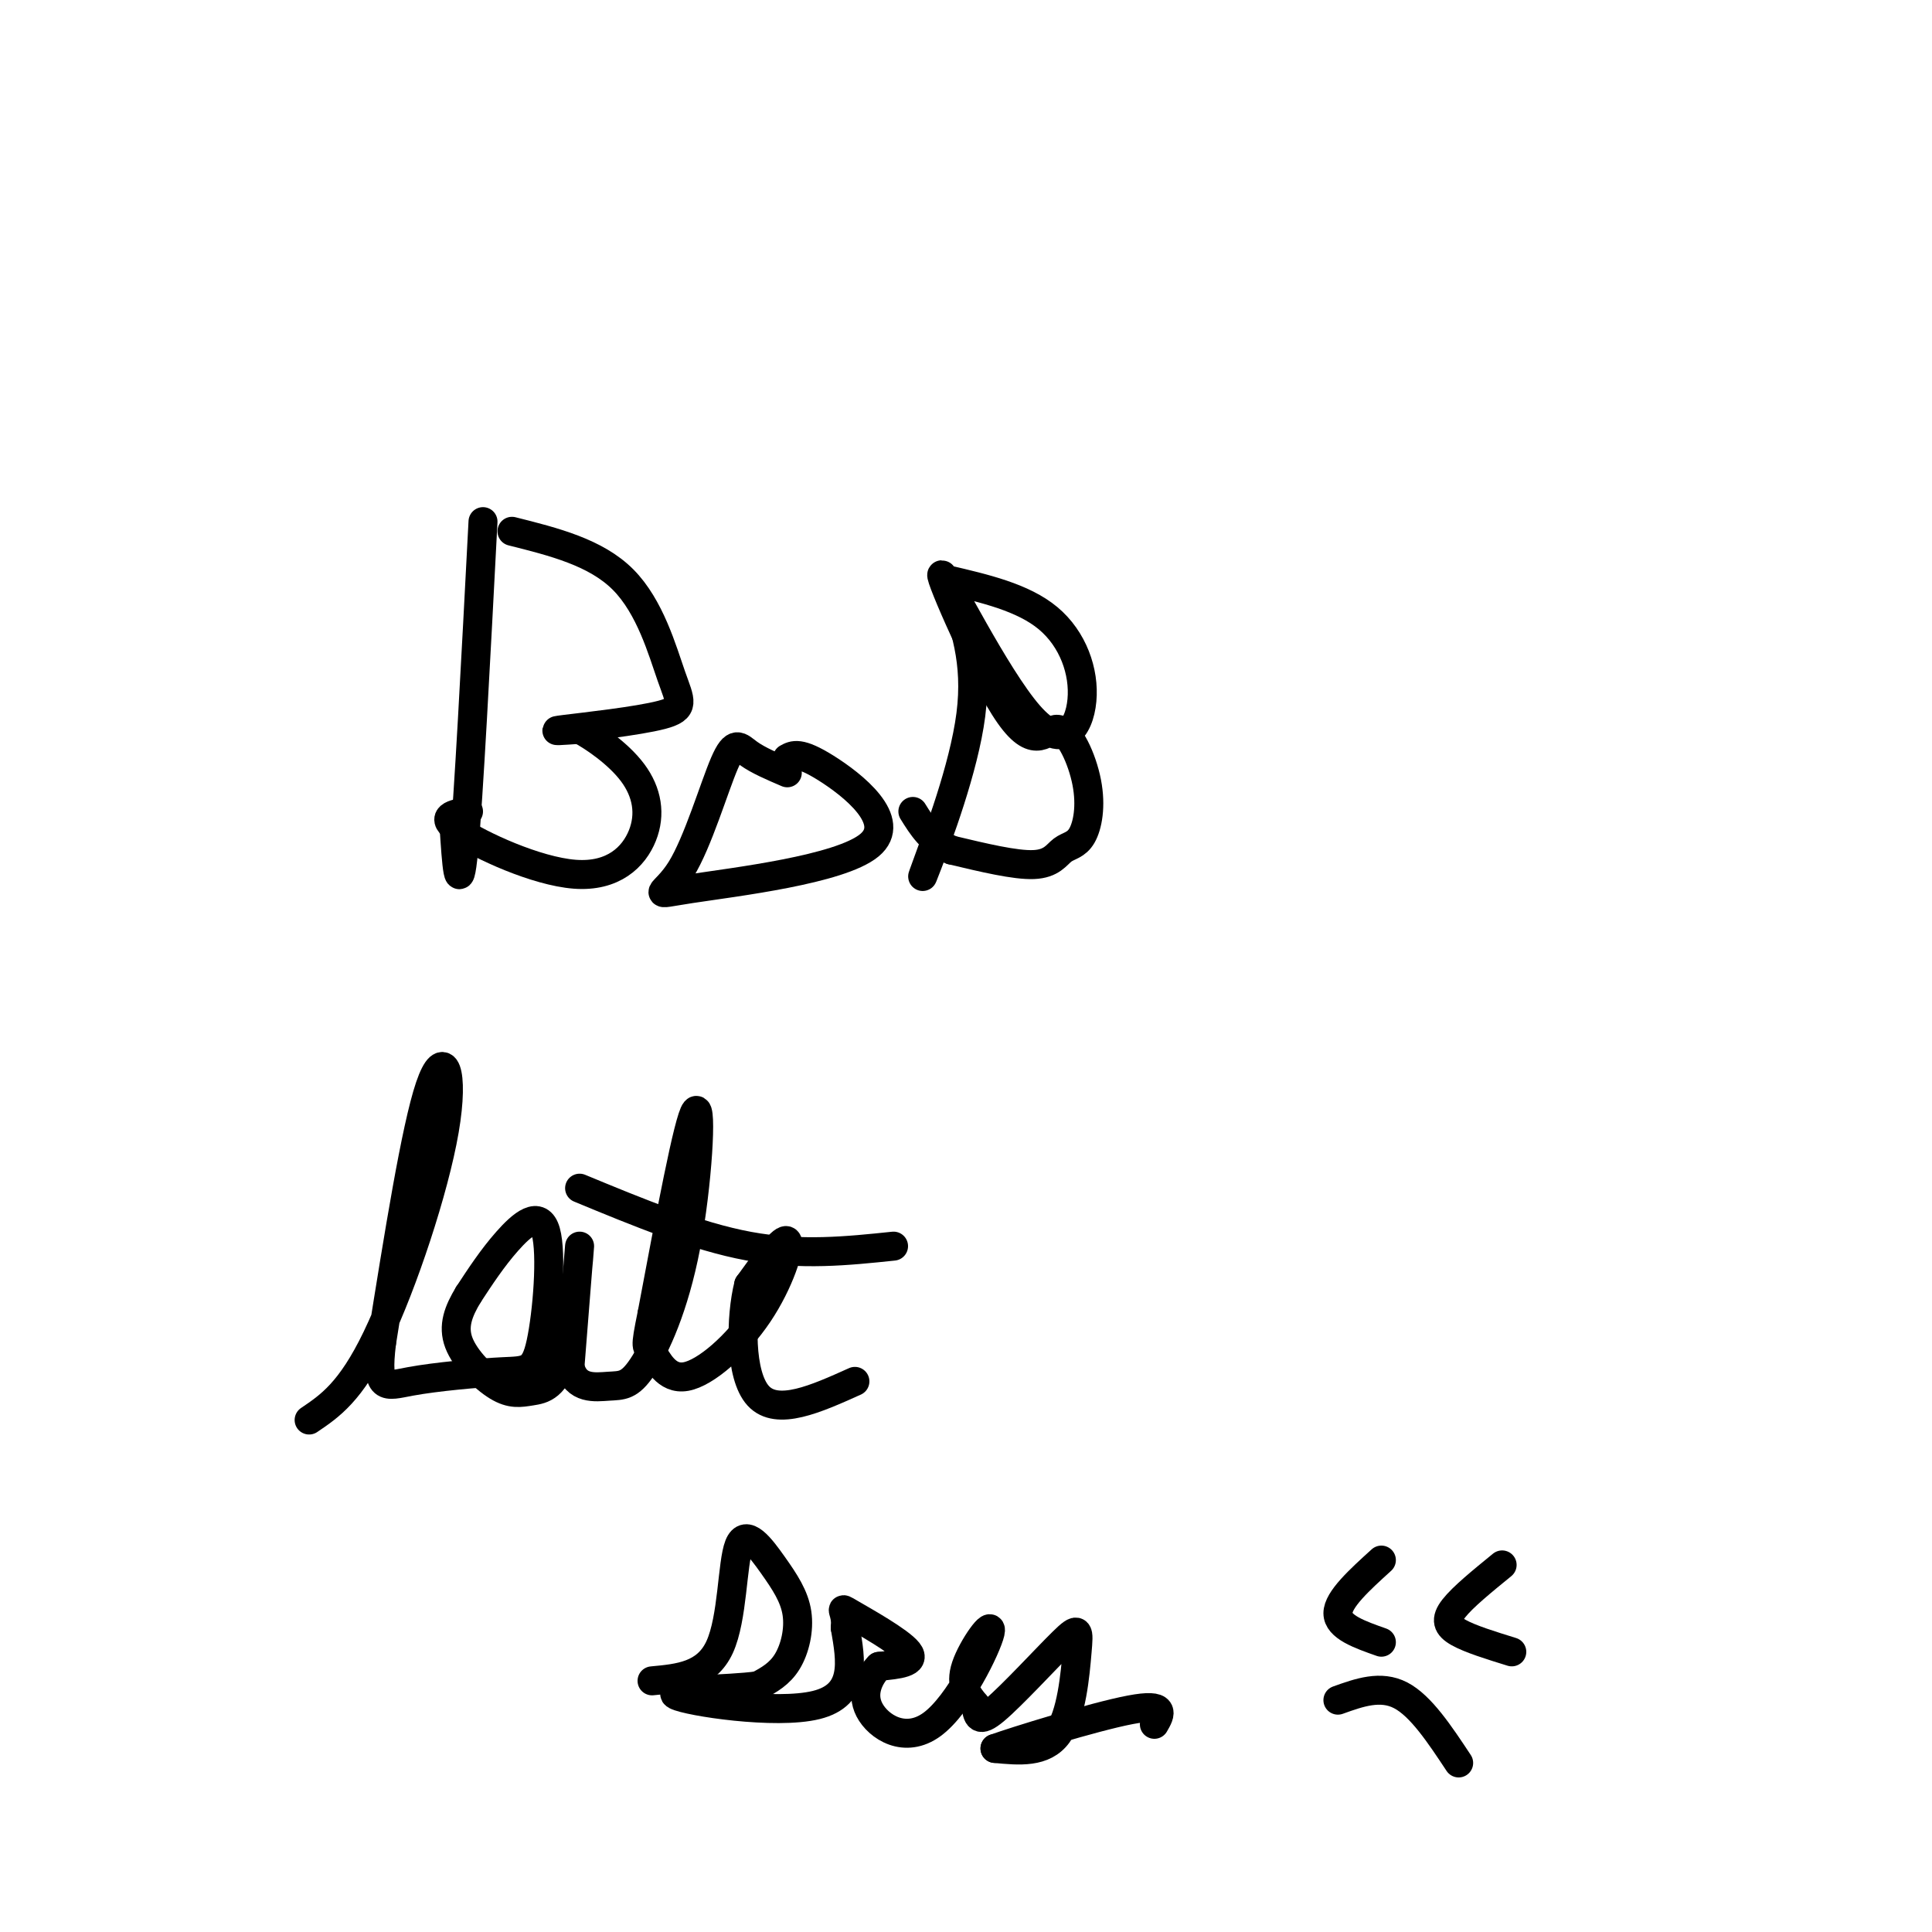 <svg viewBox='0 0 400 400' version='1.1' xmlns='http://www.w3.org/2000/svg' xmlns:xlink='http://www.w3.org/1999/xlink'><g fill='none' stroke='#000000' stroke-width='6' stroke-linecap='round' stroke-linejoin='round'><path d='M100,108c-1.500,28.750 -3.000,57.500 -4,68c-1.000,10.500 -1.500,2.750 -2,-5'/><path d='M106,110c8.692,2.180 17.384,4.360 23,10c5.616,5.640 8.155,14.738 10,20c1.845,5.262 2.997,6.686 -2,8c-4.997,1.314 -16.142,2.518 -20,3c-3.858,0.482 -0.429,0.241 3,0'/><path d='M120,151c2.711,1.415 7.989,4.951 11,9c3.011,4.049 3.756,8.611 2,13c-1.756,4.389 -6.011,8.605 -14,8c-7.989,-0.605 -19.711,-6.030 -24,-9c-4.289,-2.970 -1.144,-3.485 2,-4'/><path d='M163,160c-3.020,-1.293 -6.039,-2.585 -8,-4c-1.961,-1.415 -2.863,-2.951 -5,2c-2.137,4.951 -5.509,16.390 -9,22c-3.491,5.610 -7.101,5.390 2,4c9.101,-1.390 30.912,-3.951 37,-9c6.088,-5.049 -3.546,-12.585 -9,-16c-5.454,-3.415 -6.727,-2.707 -8,-2'/><path d='M197,122c2.711,7.467 5.422,14.933 4,26c-1.422,11.067 -6.978,25.733 -9,31c-2.022,5.267 -0.511,1.133 1,-3'/><path d='M196,120c7.921,1.846 15.842,3.691 21,8c5.158,4.309 7.552,11.081 7,17c-0.552,5.919 -4.052,10.983 -11,3c-6.948,-7.983 -17.344,-29.015 -18,-29c-0.656,0.015 8.428,21.076 14,29c5.572,7.924 7.631,2.711 10,3c2.369,0.289 5.049,6.080 6,11c0.951,4.920 0.172,8.968 -1,11c-1.172,2.032 -2.739,2.047 -4,3c-1.261,0.953 -2.218,2.844 -6,3c-3.782,0.156 -10.391,-1.422 -17,-3'/><path d='M197,176c-4.167,-1.833 -6.083,-4.917 -8,-8'/><path d='M64,294c4.304,-2.905 8.607,-5.810 14,-17c5.393,-11.190 11.875,-30.667 14,-43c2.125,-12.333 -0.107,-17.524 -3,-9c-2.893,8.524 -6.446,30.762 -10,53'/><path d='M79,278c-1.223,10.135 0.720,8.972 6,8c5.280,-0.972 13.895,-1.752 19,-2c5.105,-0.248 6.698,0.037 8,-6c1.302,-6.037 2.312,-18.394 1,-23c-1.312,-4.606 -4.946,-1.459 -8,2c-3.054,3.459 -5.527,7.229 -8,11'/><path d='M97,268c-2.089,3.441 -3.311,6.542 -2,10c1.311,3.458 5.155,7.272 8,9c2.845,1.728 4.690,1.370 7,1c2.310,-0.370 5.083,-0.754 7,-8c1.917,-7.246 2.976,-21.356 3,-22c0.024,-0.644 -0.988,12.178 -2,25'/><path d='M118,283c1.208,4.766 5.227,4.180 8,4c2.773,-0.180 4.300,0.044 7,-4c2.700,-4.044 6.573,-12.358 9,-25c2.427,-12.642 3.408,-29.612 2,-28c-1.408,1.612 -5.204,21.806 -9,42'/><path d='M135,272c-1.606,7.867 -1.121,6.533 0,8c1.121,1.467 2.878,5.733 7,5c4.122,-0.733 10.610,-6.467 15,-13c4.390,-6.533 6.683,-13.867 6,-15c-0.683,-1.133 -4.341,3.933 -8,9'/><path d='M155,266c-1.689,6.644 -1.911,18.756 2,23c3.911,4.244 11.956,0.622 20,-3'/><path d='M120,246c12.083,5.000 24.167,10.000 35,12c10.833,2.000 20.417,1.000 30,0'/><path d='M135,348c5.634,-0.521 11.268,-1.042 14,-7c2.732,-5.958 2.561,-17.353 4,-21c1.439,-3.647 4.489,0.456 7,4c2.511,3.544 4.484,6.531 5,10c0.516,3.469 -0.424,7.420 -2,10c-1.576,2.580 -3.788,3.790 -6,5'/><path d='M157,349c-6.429,0.917 -19.500,0.708 -17,2c2.500,1.292 20.571,4.083 29,2c8.429,-2.083 7.214,-9.042 6,-16'/><path d='M175,337c0.369,-3.595 -1.708,-4.583 1,-3c2.708,1.583 10.202,5.738 12,8c1.798,2.262 -2.101,2.631 -6,3'/><path d='M182,345c-1.952,1.989 -3.832,5.461 -2,9c1.832,3.539 7.378,7.144 13,3c5.622,-4.144 11.321,-16.039 12,-19c0.679,-2.961 -3.663,3.011 -5,7c-1.337,3.989 0.332,5.994 2,8'/><path d='M202,353c0.421,2.276 0.472,3.966 4,1c3.528,-2.966 10.533,-10.589 14,-14c3.467,-3.411 3.395,-2.611 3,2c-0.395,4.611 -1.113,13.032 -4,17c-2.887,3.968 -7.944,3.484 -13,3'/><path d='M206,362c3.978,-1.444 20.422,-6.556 28,-8c7.578,-1.444 6.289,0.778 5,3'/><path d='M286,323c-4.500,4.083 -9.000,8.167 -9,11c0.000,2.833 4.500,4.417 9,6'/><path d='M311,324c-4.089,3.333 -8.178,6.667 -10,9c-1.822,2.333 -1.378,3.667 1,5c2.378,1.333 6.689,2.667 11,4'/><path d='M277,352c4.417,-1.583 8.833,-3.167 13,-1c4.167,2.167 8.083,8.083 12,14'/></g>
</svg>